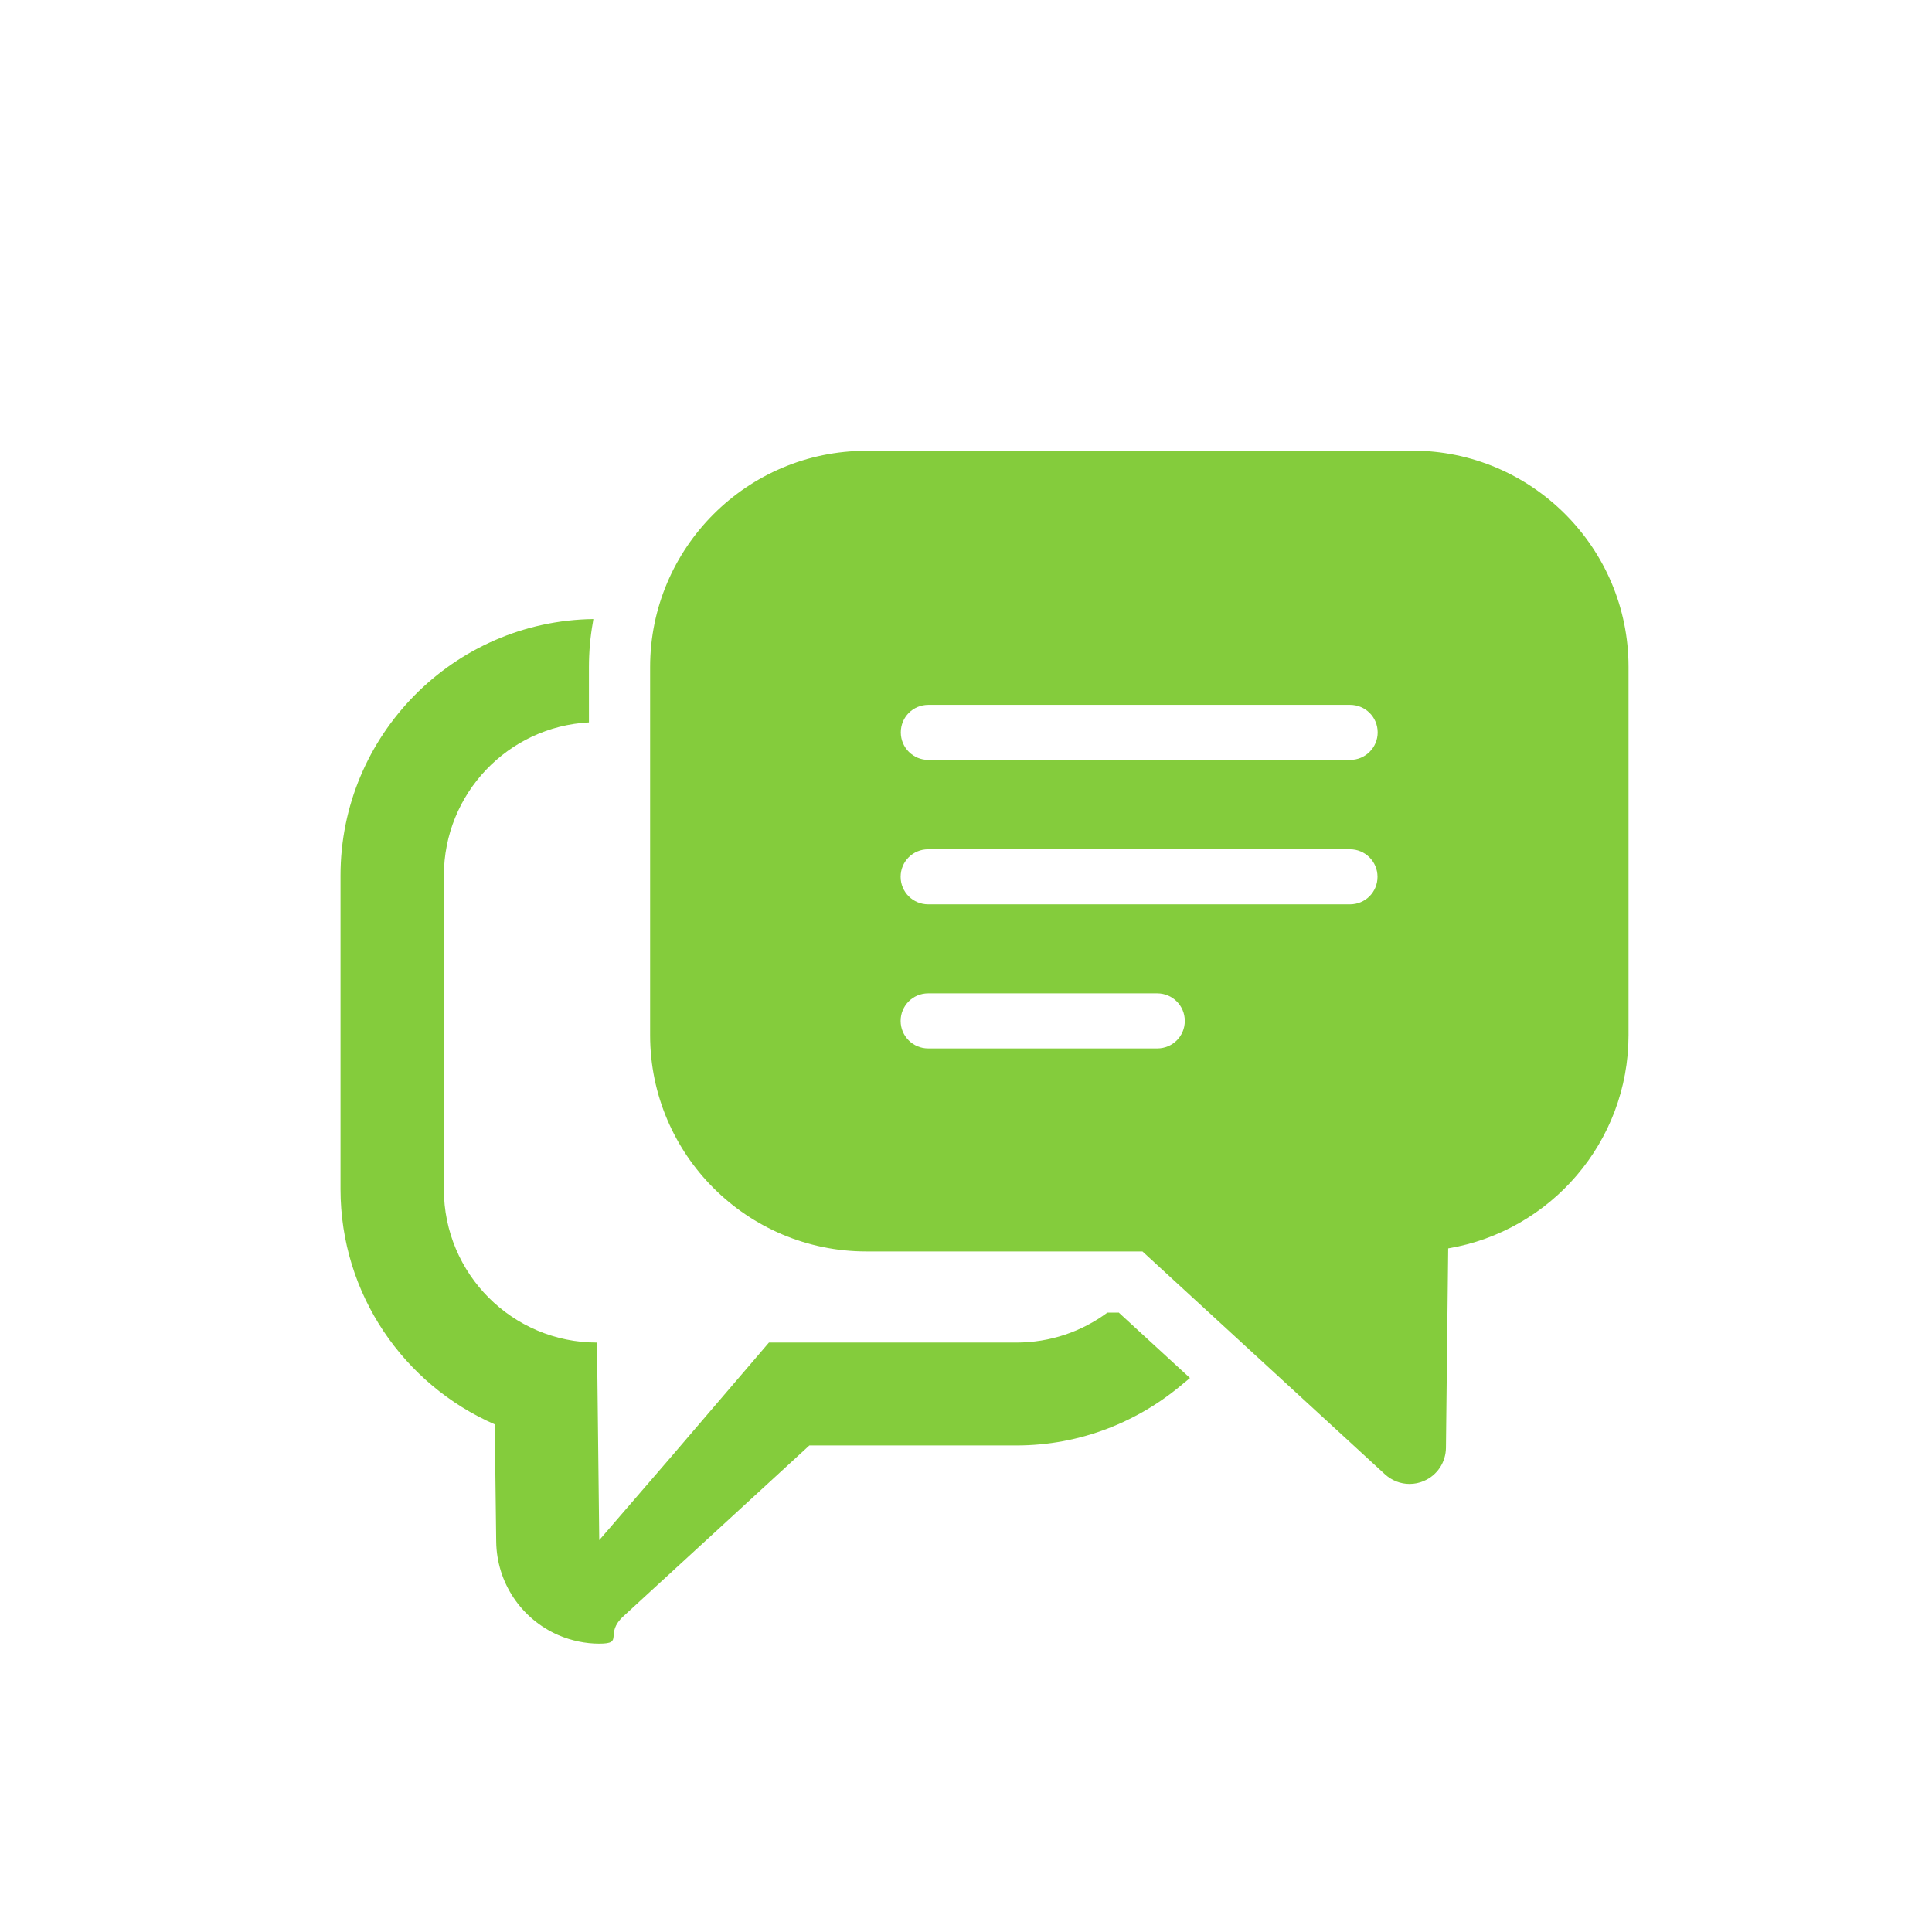 <svg viewBox="0 0 120 120" xmlns="http://www.w3.org/2000/svg"><g fill="#84cc3c"><path d="m87.71 28h-33.9c-7.41 0-13.43 6.03-13.43 13.43v22.87c0 7.41 6.03 13.43 13.43 13.43h17.15l15.06 13.84c.43.39.97.6 1.53.6.3 0 .61-.06.9-.19.82-.35 1.35-1.16 1.36-2.05l.14-12.39c6.35-1.07 11.2-6.6 11.2-13.25v-22.87c0-7.41-6.03-13.43-13.43-13.43zm-31.77 35.41c0-.94.76-1.71 1.71-1.71h14.23c.94 0 1.71.76 1.71 1.71s-.76 1.71-1.71 1.71h-14.23c-.94 0-1.71-.76-1.71-1.71zm1.71-10.66h26.2c.94 0 1.71.76 1.71 1.71s-.76 1.71-1.71 1.71h-26.2c-.94 0-1.71-.76-1.71-1.71s.76-1.71 1.71-1.71zm26.21-5.55h-26.2c-.94 0-1.71-.76-1.71-1.71s.76-1.71 1.71-1.71h26.2c.94 0 1.71.76 1.71 1.71 0 .94-.76 1.71-1.71 1.71z"/><path d="m69.47 81.53h-.69c-1.58 1.17-3.54 1.86-5.66 1.86h-15.36l-6.01 7.02-4.53 5.25-.14-12.27c-5.25 0-9.51-4.26-9.51-9.52v-19.49c0-5.09 3.99-9.25 9.01-9.51v-3.43c0-.94.08-1.86.24-2.76.01-.07.02-.14.03-.2s0-.02 0-.03c-8.68.12-15.7 7.22-15.7 15.93v19.48c0 6.52 3.94 12.15 9.58 14.61l.09 7.28c.03 2.53 1.54 4.8 3.86 5.81.82.35 1.69.53 2.54.53 1.58 0 .29-.59 1.5-1.7l11.55-10.61h12.86c3.99 0 7.64-1.49 10.44-3.91.11-.09.22-.17.32-.26s.01-.01.02-.02l-4.43-4.07z"/></g></svg>